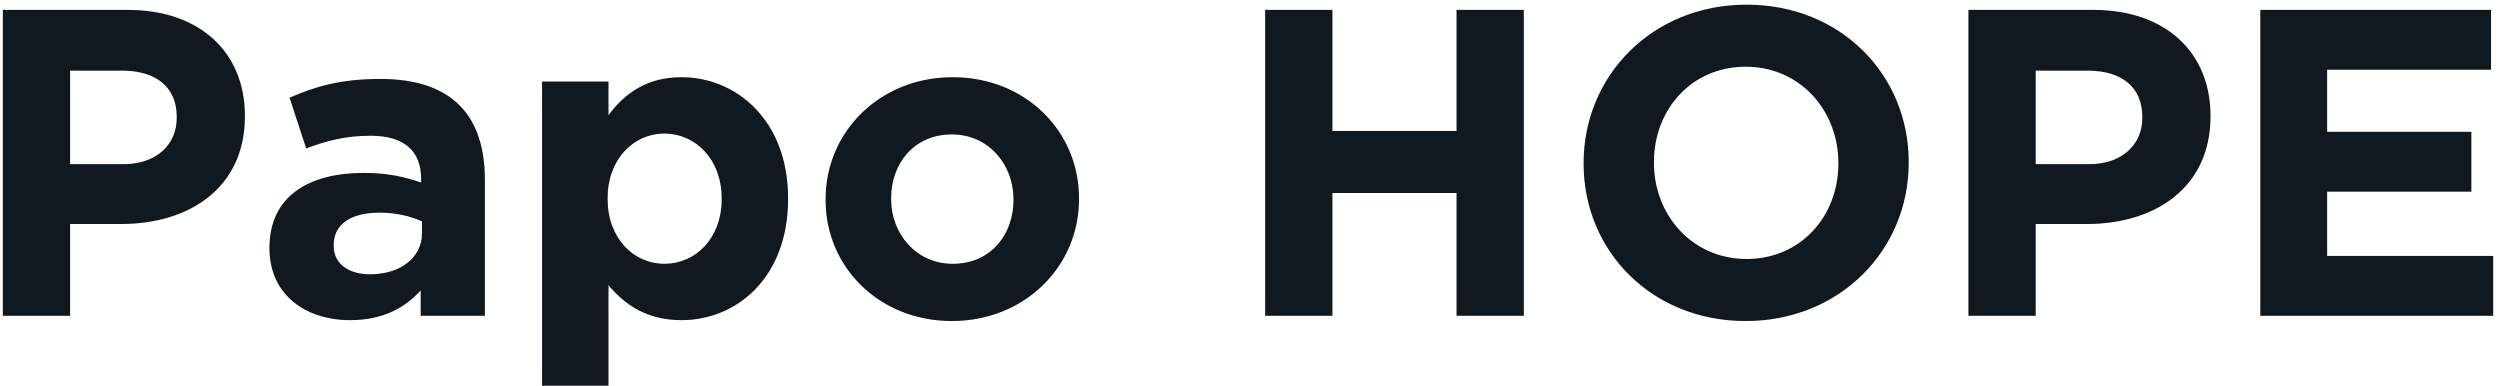 <svg width="285" height="44" viewBox="0 0 285 44" fill="none" xmlns="http://www.w3.org/2000/svg">
<path d="M27.92 13.284C27.92 21.354 21.643 25.538 13.822 25.538H7.993V36H0.322V1.128H14.569C22.888 1.128 27.92 6.06 27.92 13.184V13.284ZM20.148 13.433V13.334C20.148 9.896 17.757 8.053 13.921 8.053H7.993V18.714H14.071C17.907 18.714 20.148 16.422 20.148 13.433ZM55.279 36H47.956V33.111C46.113 35.153 43.572 36.498 39.886 36.498C34.855 36.498 30.72 33.609 30.72 28.328V28.229C30.72 22.4 35.153 19.71 41.48 19.71C44.17 19.71 46.113 20.158 48.006 20.806V20.358C48.006 17.219 46.063 15.476 42.277 15.476C39.388 15.476 37.345 16.024 34.904 16.92L33.011 11.142C35.95 9.846 38.84 8.999 43.373 8.999C51.643 8.999 55.279 13.284 55.279 20.507V36ZM48.106 26.585V25.24C46.81 24.642 45.117 24.243 43.273 24.243C40.035 24.243 38.043 25.538 38.043 27.93V28.029C38.043 30.072 39.736 31.267 42.178 31.267C45.715 31.267 48.106 29.325 48.106 26.585ZM89.842 22.699C89.842 31.616 84.013 36.498 77.687 36.498C73.651 36.498 71.161 34.655 69.367 32.513V43.971H61.795V9.298H69.367V13.134C71.21 10.643 73.751 8.8 77.687 8.8C83.914 8.8 89.842 13.682 89.842 22.599V22.699ZM82.27 22.699V22.599C82.27 18.166 79.281 15.226 75.744 15.226C72.207 15.226 69.268 18.166 69.268 22.599V22.699C69.268 27.133 72.207 30.072 75.744 30.072C79.281 30.072 82.27 27.183 82.27 22.699ZM123.01 22.699C123.01 30.371 116.833 36.598 108.513 36.598C100.244 36.598 94.116 30.47 94.116 22.799V22.699C94.116 15.027 100.294 8.8 108.613 8.8C116.882 8.8 123.01 14.928 123.01 22.599V22.699ZM115.537 22.799V22.699C115.537 18.764 112.698 15.326 108.513 15.326C104.179 15.326 101.589 18.664 101.589 22.599V22.699C101.589 26.634 104.428 30.072 108.613 30.072C112.947 30.072 115.537 26.734 115.537 22.799ZM173.717 36H166.045V22.002H151.897V36H144.225V1.128H151.897V14.928H166.045V1.128H173.717V36ZM217.593 18.564C217.593 28.478 209.772 36.598 199.012 36.598C188.251 36.598 180.53 28.577 180.53 18.664V18.564C180.53 8.651 188.351 0.531 199.111 0.531C209.872 0.531 217.593 8.551 217.593 18.465V18.564ZM209.573 18.664V18.564C209.573 12.586 205.189 7.605 199.012 7.605C192.834 7.605 188.55 12.487 188.55 18.465V18.564C188.55 24.542 192.934 29.524 199.111 29.524C205.289 29.524 209.573 24.642 209.573 18.664ZM251.997 13.284C251.997 21.354 245.72 25.538 237.899 25.538H232.07V36H224.399V1.128H238.646C246.965 1.128 251.997 6.06 251.997 13.184V13.284ZM244.226 13.433V13.334C244.226 9.896 241.834 8.053 237.999 8.053H232.07V18.714H238.148C241.984 18.714 244.226 16.422 244.226 13.433ZM284.227 36H257.675V1.128H283.978V7.953H265.296V15.027H281.736V21.852H265.296V29.175H284.227V36Z" fill="#101820"/>
</svg>
